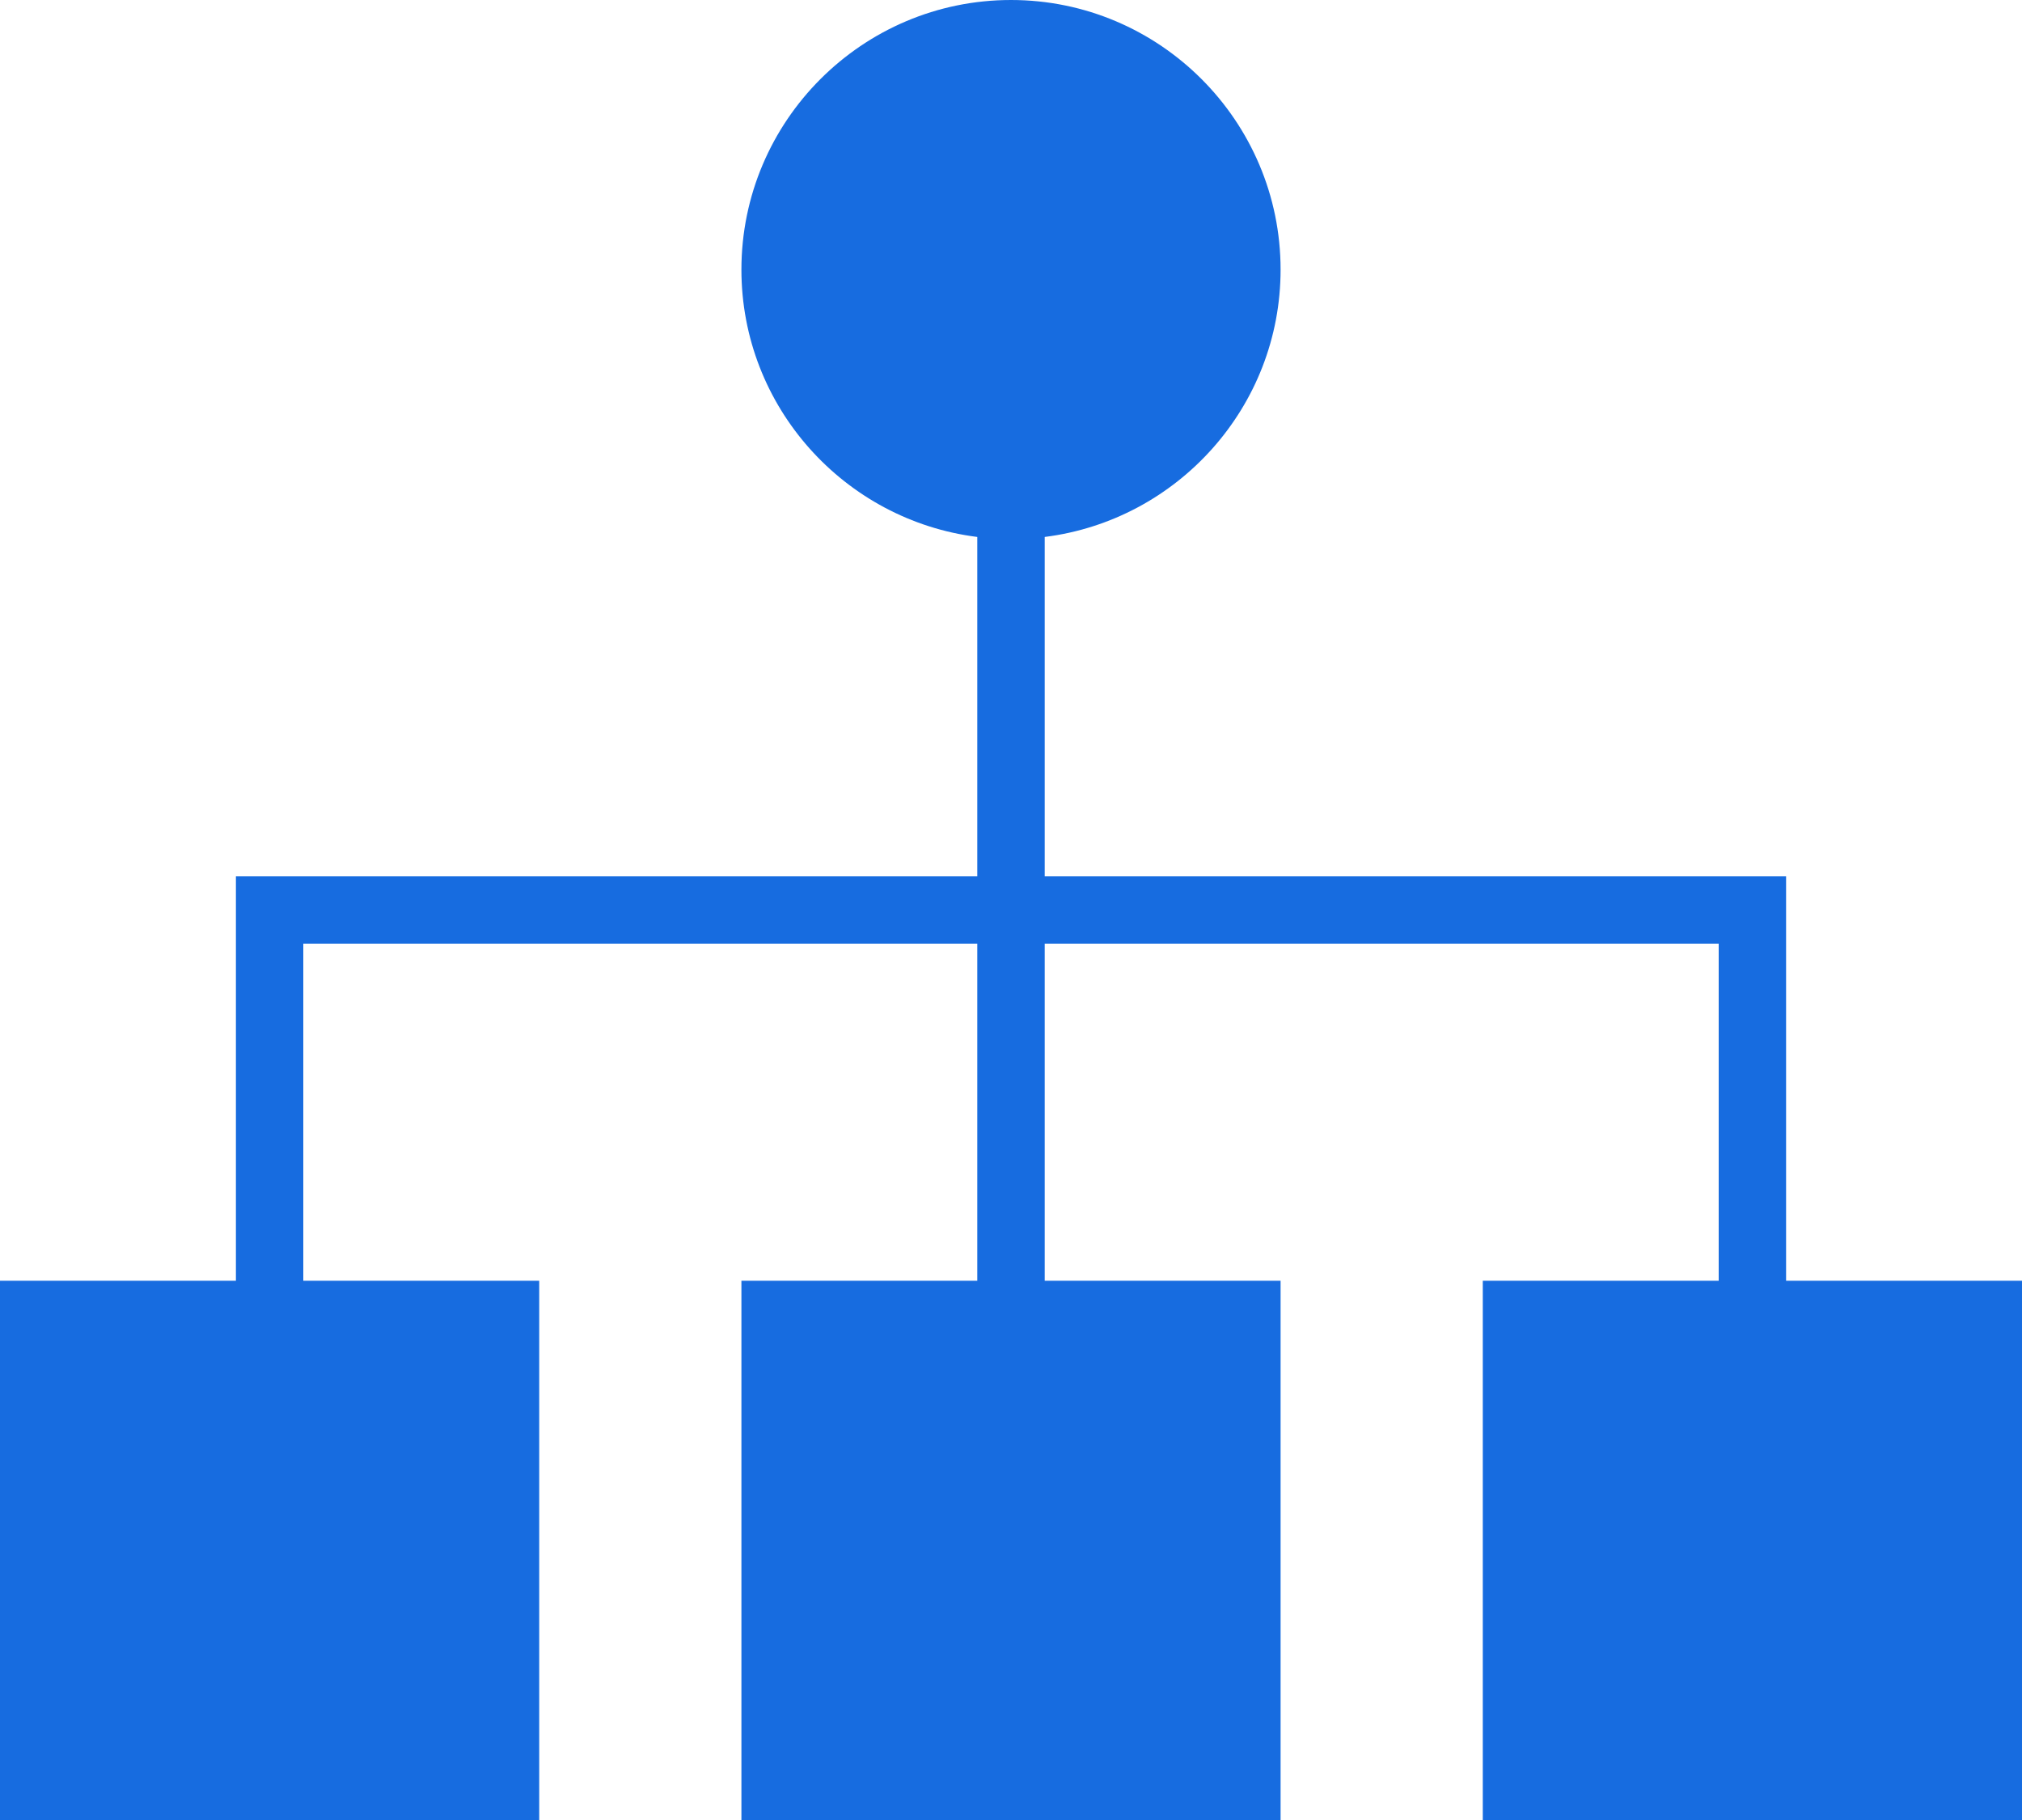 <?xml version="1.0" encoding="utf-8"?>
<svg width="40px" height="36px" viewBox="0 0 40 36" version="1.1" xmlns="http://www.w3.org/2000/svg" xmlns:xlink="http://www.w3.org/1999/xlink">
    <!-- Generator: Sketch 51.3 (57544) - http://www.bohemiancoding.com/sketch -->
    <desc>Created with Sketch.</desc>
    <defs></defs>
    <g id="Welcome" stroke="none" stroke-width="1" fill="none" fill-rule="evenodd">
        <g id="Home-V5" transform="translate(-90, -2343)" fill="#176CE0" fill-rule="nonzero">
            <g id="browse-by" transform="translate(34, 1934)">
                <g id="item" transform="translate(56, 405)">
                    <g id="diagram-(2)" transform="translate(0, 4)">
                        <path d="M35.333,25.333 L35.333,17.333 L20.667,17.333 L20.667,10.621 C23.293,10.291 25.333,8.048 25.333,5.333 C25.333,2.393 22.941,0 20,0 C17.059,0 14.667,2.393 14.667,5.333 C14.667,8.048 16.707,10.291 19.333,10.621 L19.333,17.333 L4.667,17.333 L4.667,25.333 L0,25.333 L0,36 L10.667,36 L10.667,25.333 L6,25.333 L6,18.667 L19.333,18.667 L19.333,25.333 L14.667,25.333 L14.667,36 L25.333,36 L25.333,25.333 L20.667,25.333 L20.667,18.667 L34,18.667 L34,25.333 L29.333,25.333 L29.333,36 L40,36 L40,25.333 L35.333,25.333 Z" id="Shape"></path>
                    </g>
                </g>
            </g>
        </g>
    </g>
</svg>